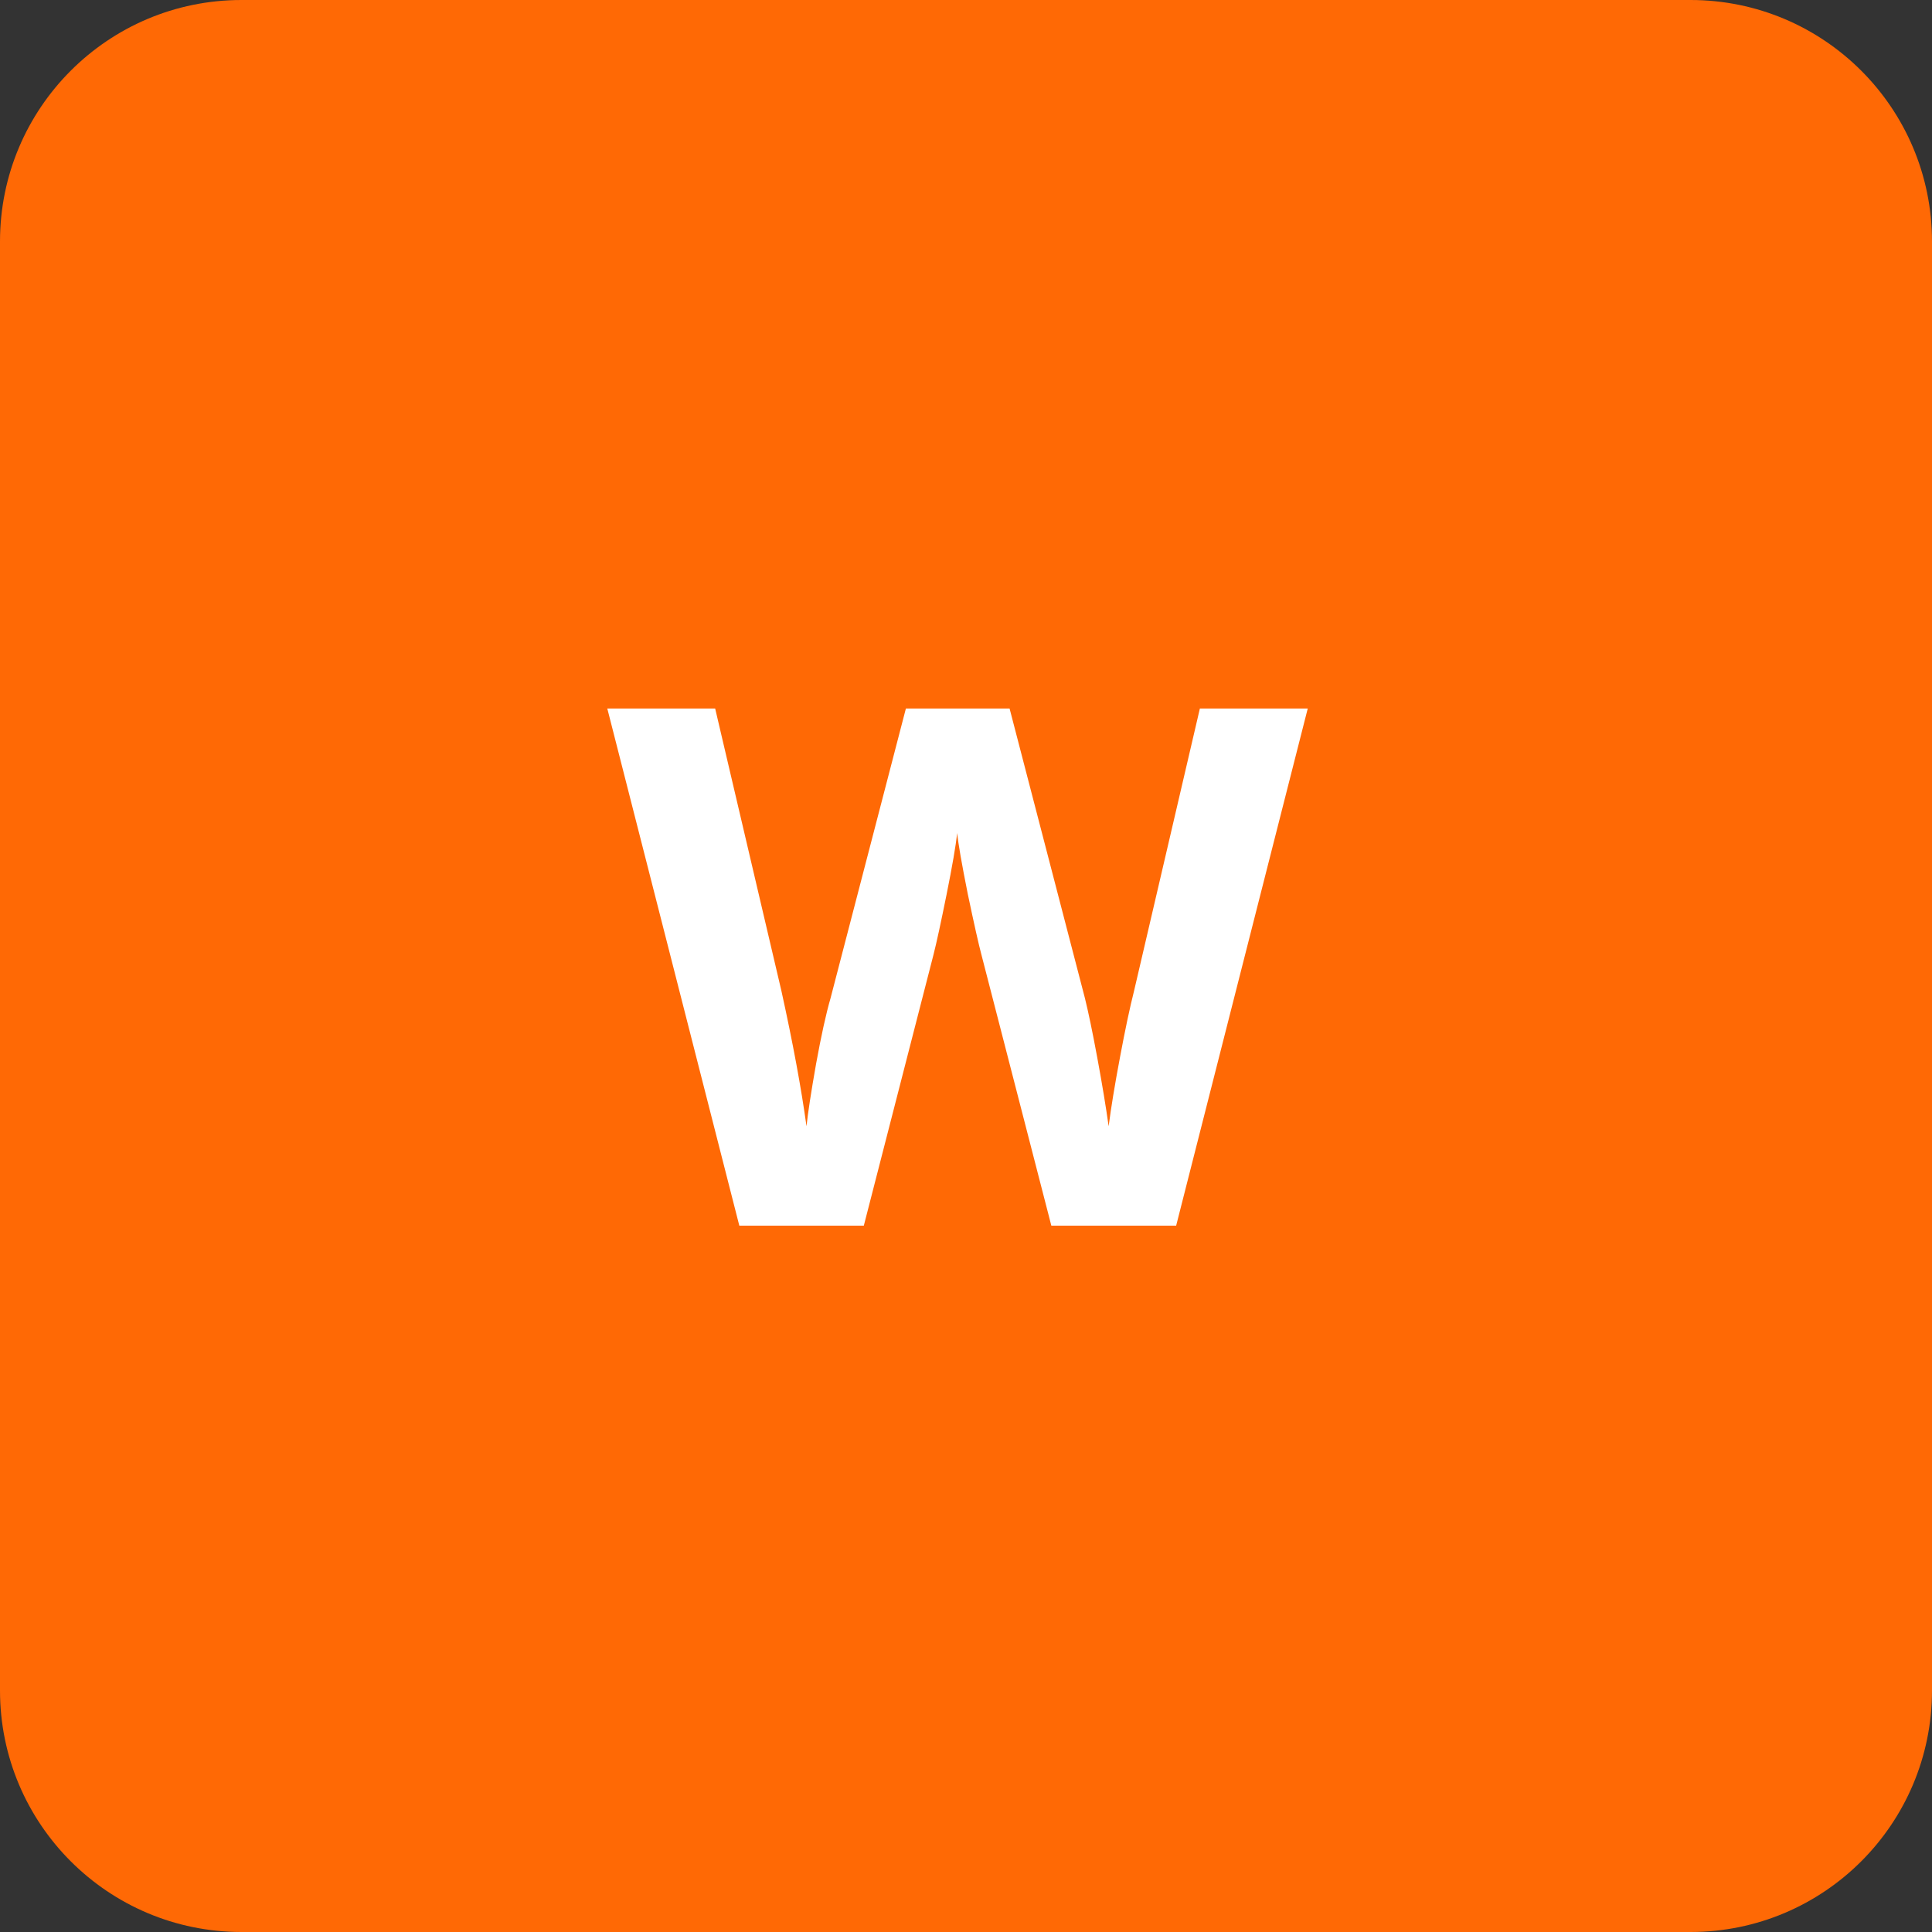 <svg width="18" height="18" viewBox="0 0 18 18" fill="none" xmlns="http://www.w3.org/2000/svg">
<rect x="0" y="0" width="18" height="18" fill="#333333" stroke="none"/>
<path d="M0 2.25C0 1.007 1.007 0 2.25 0H15.75C16.993 0 18 1.007 18 2.25V15.75C18 16.993 16.993 18 15.75 18H2.25C1.007 18 0 16.993 0 15.75V2.25Z" fill="#FF6905"/>
<path d="M10.958 11.419H9.795L9.142 8.888C9.118 8.798 9.076 8.612 9.017 8.331C8.96 8.047 8.927 7.857 8.918 7.761C8.905 7.879 8.872 8.071 8.819 8.334C8.766 8.596 8.726 8.782 8.697 8.895L8.048 11.419H6.888L5.658 6.601H6.663L7.28 9.231C7.387 9.716 7.465 10.137 7.514 10.493C7.527 10.368 7.557 10.174 7.603 9.913C7.651 9.649 7.696 9.445 7.738 9.3L8.44 6.601H9.406L10.108 9.3C10.138 9.421 10.177 9.605 10.223 9.854C10.269 10.102 10.304 10.315 10.329 10.493C10.351 10.322 10.386 10.108 10.434 9.854C10.482 9.597 10.526 9.389 10.566 9.231L11.179 6.601H12.184L10.958 11.419Z" fill="white"/>
</svg>

